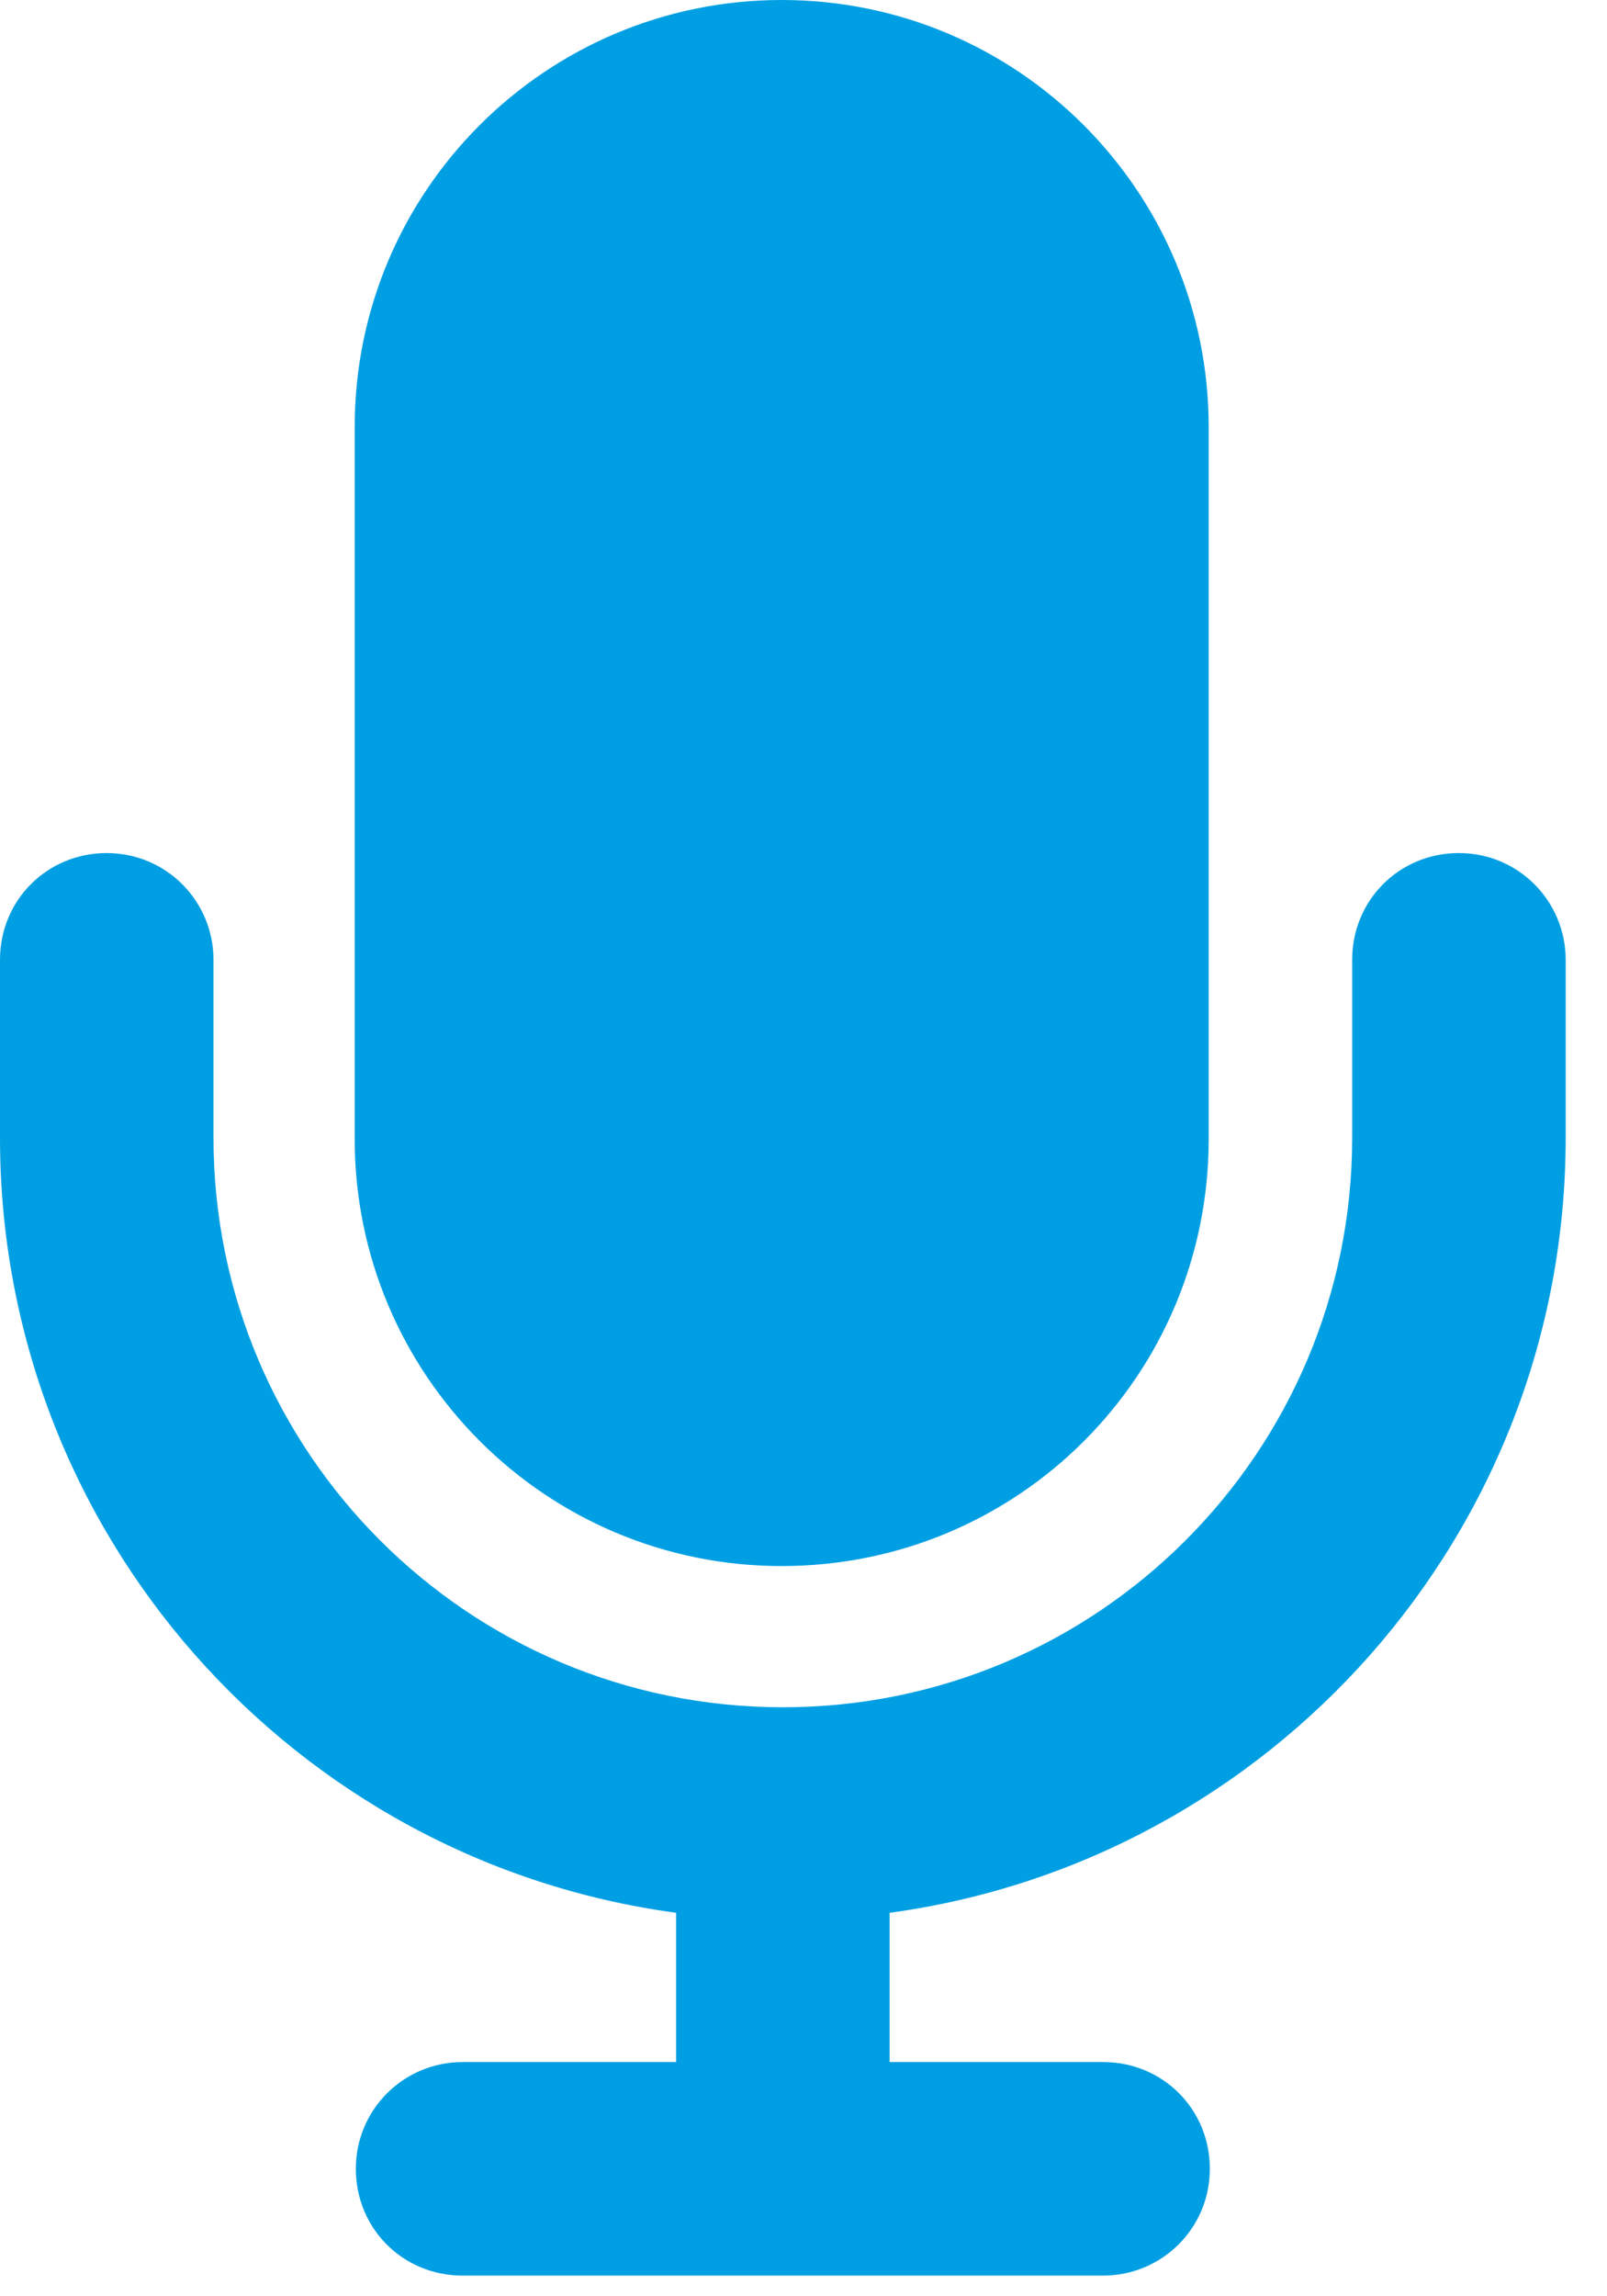 <svg width="14" height="20" viewBox="0 0 14 20" fill="none" xmlns="http://www.w3.org/2000/svg">
  <path
    d="M6.81 0C4.76 0 3.09 1.66 3.09 3.72V9.92C3.09 11.97 4.75 13.64 6.81 13.64C8.87 13.64 10.53 11.98 10.53 9.92V3.72C10.53 1.67 8.87 0 6.81 0ZM1.86 8.36C1.86 7.85 1.45 7.43 0.93 7.43C0.41 7.43 0 7.84 0 8.36V9.91C0 13.36 2.56 16.21 5.89 16.66V17.96H4.03C3.52 17.96 3.1 18.37 3.1 18.89C3.1 19.41 3.51 19.82 4.03 19.82H9.61C10.12 19.82 10.54 19.41 10.54 18.89C10.54 18.37 10.13 17.96 9.61 17.96H7.75V16.66C11.07 16.21 13.64 13.36 13.64 9.91V8.36C13.64 7.85 13.23 7.43 12.71 7.43C12.19 7.43 11.78 7.84 11.78 8.36V9.91C11.78 12.65 9.56 14.87 6.82 14.87C4.08 14.87 1.86 12.65 1.86 9.91V8.36Z"
    fill="#009FE3"/>
</svg>
